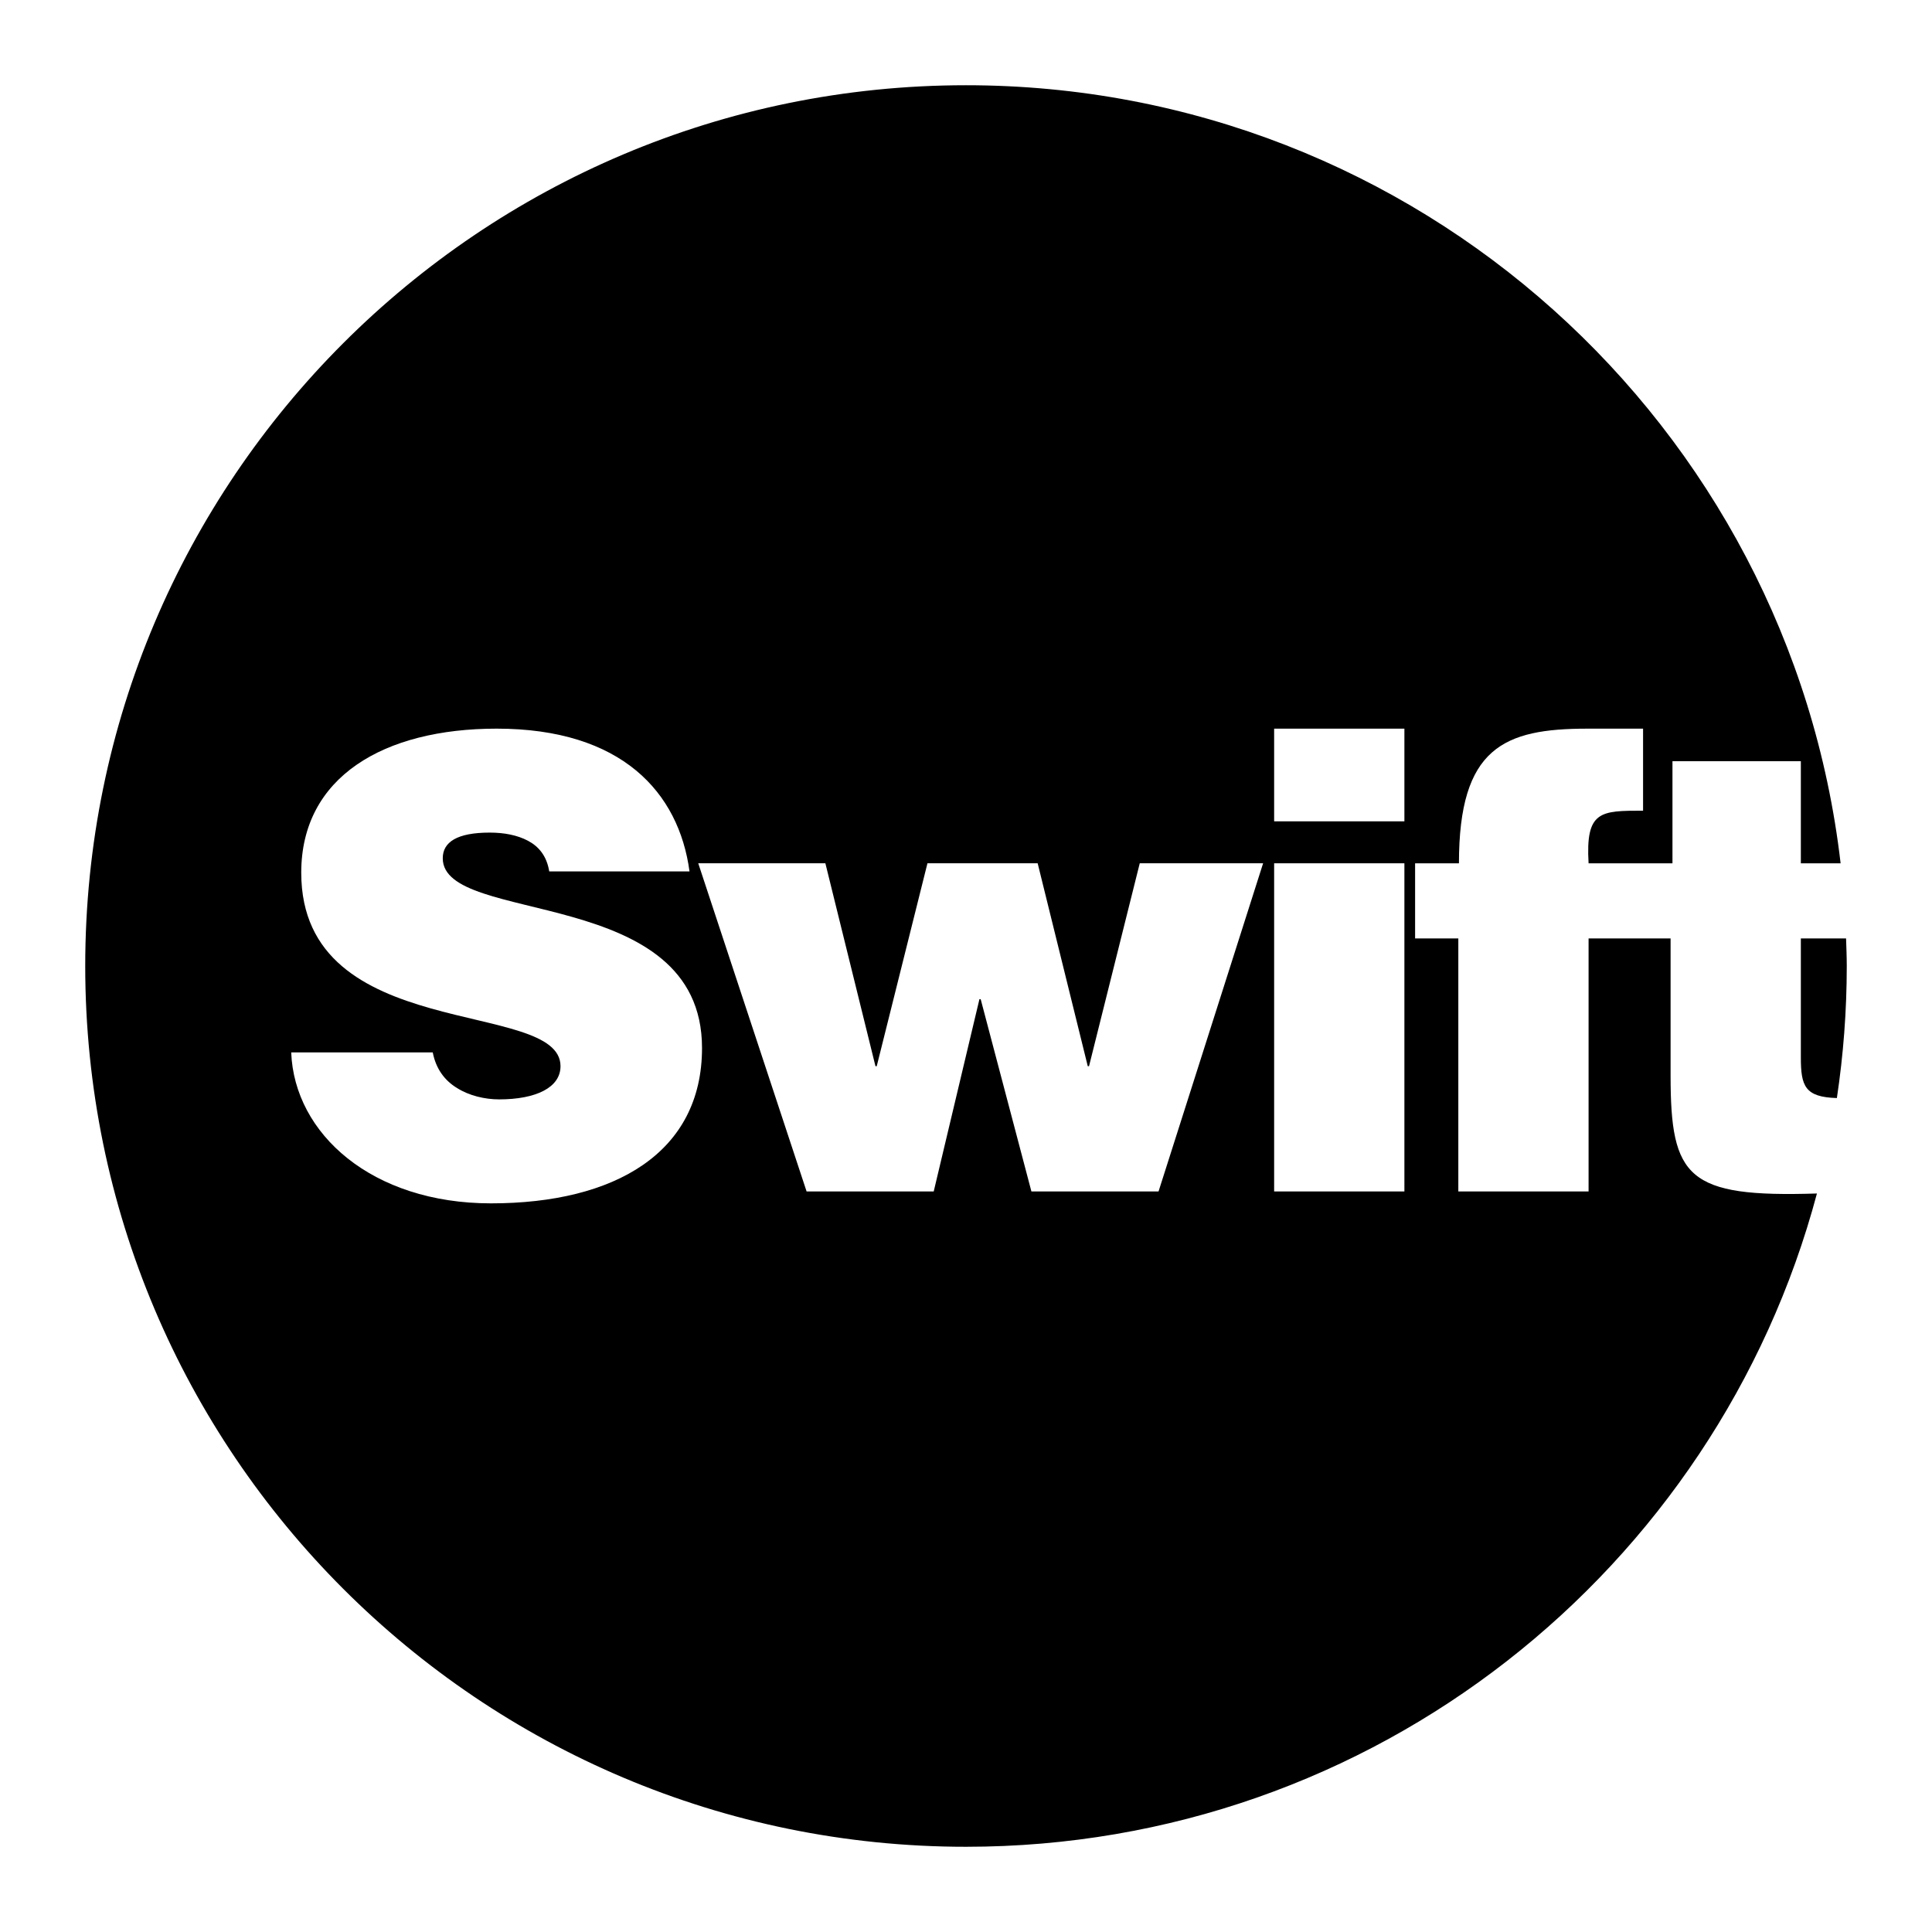 <?xml version="1.0" encoding="utf-8"?>
<!-- Generator: Adobe Illustrator 13.0.0, SVG Export Plug-In . SVG Version: 6.00 Build 14948)  -->
<!DOCTYPE svg PUBLIC "-//W3C//DTD SVG 1.0//EN" "http://www.w3.org/TR/2001/REC-SVG-20010904/DTD/svg10.dtd">
<svg version="1.0" id="Layer_1" xmlns="http://www.w3.org/2000/svg" xmlns:xlink="http://www.w3.org/1999/xlink" x="0px" y="0px"
	 width="192.756px" height="192.756px" viewBox="0 0 192.756 192.756" enable-background="new 0 0 192.756 192.756"
	 xml:space="preserve">
<g>
	<polygon fill-rule="evenodd" clip-rule="evenodd" fill="#FFFFFF" points="0,0 192.756,0 192.756,192.756 0,192.756 0,0 	"/>
	<path fill-rule="evenodd" clip-rule="evenodd" d="M166.675,107.312V93.629h-8.182v25.242h-12.996V93.629h-4.312v-7.498h4.374
		c0-11.559,4.498-13.433,12.809-13.433h5.561v8.185c-4.249,0-5.748,0-5.436,5.249h8.369V75.947h12.809v10.184h3.967
		c-5.078-43.7-42.197-77.627-87.259-77.627c-48.531,0-87.875,39.343-87.875,87.874c0,48.531,39.344,87.875,87.875,87.875
		c40.68,0,74.89-27.65,84.898-65.178C168.361,119.484,166.675,117.531,166.675,107.312L166.675,107.312z"/>
	<path fill-rule="evenodd" clip-rule="evenodd" d="M179.671,105.5c0,2.863,0.405,3.959,3.595,4.053
		c0.646-4.299,0.986-8.697,0.986-13.175c0-0.922-0.041-1.833-0.069-2.749h-4.512V105.5L179.671,105.5z"/>
	<path fill-rule="evenodd" clip-rule="evenodd" fill="#FFFFFF" d="M44.174,85.631c0-1.625,1.438-2.562,4.687-2.562
		c1.437,0,2.749,0.25,3.811,0.812c1.062,0.562,1.875,1.5,2.125,3.062h13.996c-1.062-7.873-6.748-14.246-19.244-14.246
		c-11.247,0-19.494,4.811-19.494,14.371c0,17.182,25.867,12.496,25.867,19.307c0,2.125-2.437,3.311-6.123,3.311
		c-1.437,0-3-0.375-4.186-1.125c-1.25-0.748-2.125-1.936-2.437-3.561H29.054c0.312,8.123,8.06,15.059,19.931,15.059
		c12.372,0,21.056-5.062,21.056-15.496C70.041,88.193,44.174,92.379,44.174,85.631L44.174,85.631z"/>
	<polygon fill-rule="evenodd" clip-rule="evenodd" fill="#FFFFFF" points="108.652,106.375 108.527,106.375 103.528,86.131 
		92.532,86.131 87.471,106.375 87.346,106.375 82.348,86.131 69.664,86.131 80.474,118.871 93.157,118.871 97.718,99.689 
		97.843,99.689 102.904,118.871 115.588,118.871 126.021,86.131 113.713,86.131 108.652,106.375 	"/>
	<polygon fill-rule="evenodd" clip-rule="evenodd" fill="#FFFFFF" points="127.121,81.945 140.117,81.945 140.117,72.698 
		127.121,72.698 127.121,81.945 	"/>
	<polygon fill-rule="evenodd" clip-rule="evenodd" fill="#FFFFFF" points="127.121,118.871 140.117,118.871 140.117,86.131 
		127.121,86.131 127.121,118.871 	"/>
</g>
</svg>
